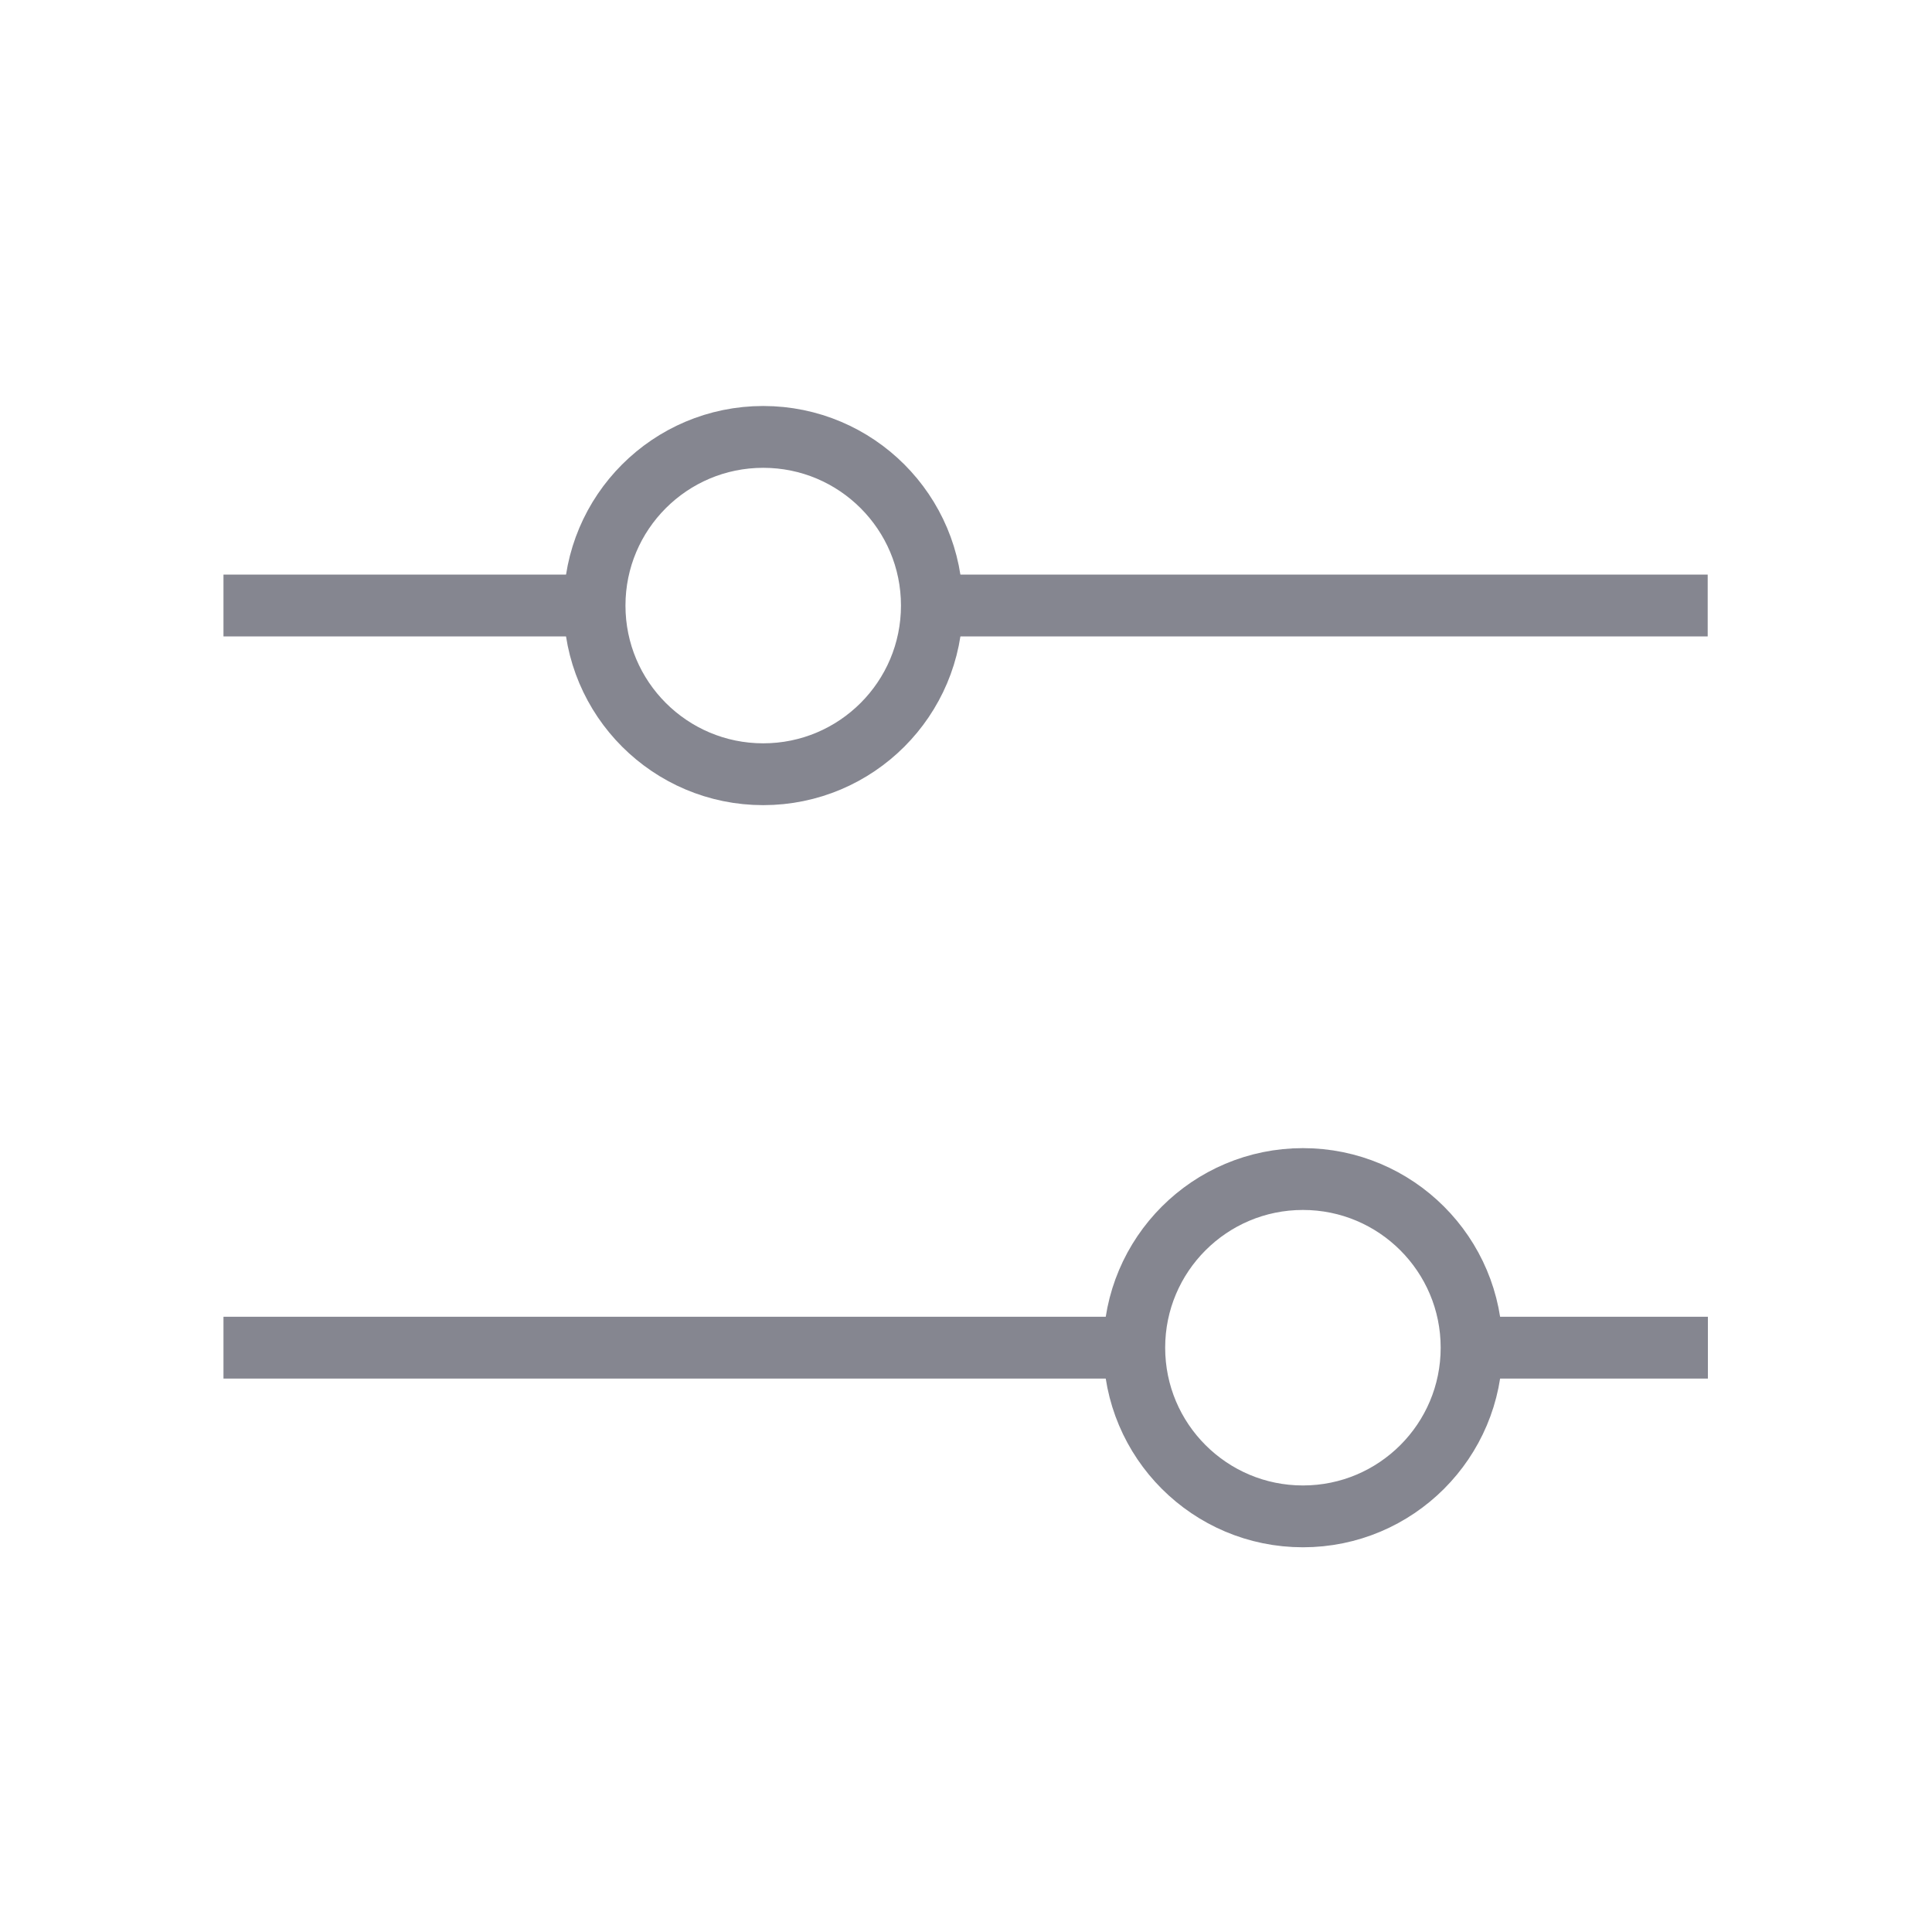 <?xml version="1.0" encoding="UTF-8"?>
<svg id="Layer_1" data-name="Layer 1" xmlns="http://www.w3.org/2000/svg" viewBox="0 0 1000 1000">
  <defs>
    <style>
      .cls-1 {
        fill: none;
        stroke: #858690;
        stroke-width: 32px;
      }
    </style>
  </defs>
  <path class="cls-1" d="M587.11,697.55H115.67"/>
  <path class="cls-1" d="M884,697.55h-122.23"/>
  <path class="cls-1" d="M674.39,784.87c48.22,0,87.3-39.09,87.3-87.3s-39.09-87.3-87.3-87.3-87.3,39.09-87.3,87.3,39.09,87.3,87.3,87.3Z"/>
  <path class="cls-1" d="M307.74,313.41H115.67"/>
  <path class="cls-1" d="M883.9,313.41h-401.6"/>
  <path class="cls-1" d="M395.04,400.74c48.22,0,87.3-39.09,87.3-87.3s-39.09-87.3-87.3-87.3-87.3,39.09-87.3,87.3,39.09,87.3,87.3,87.3Z"/>
</svg>